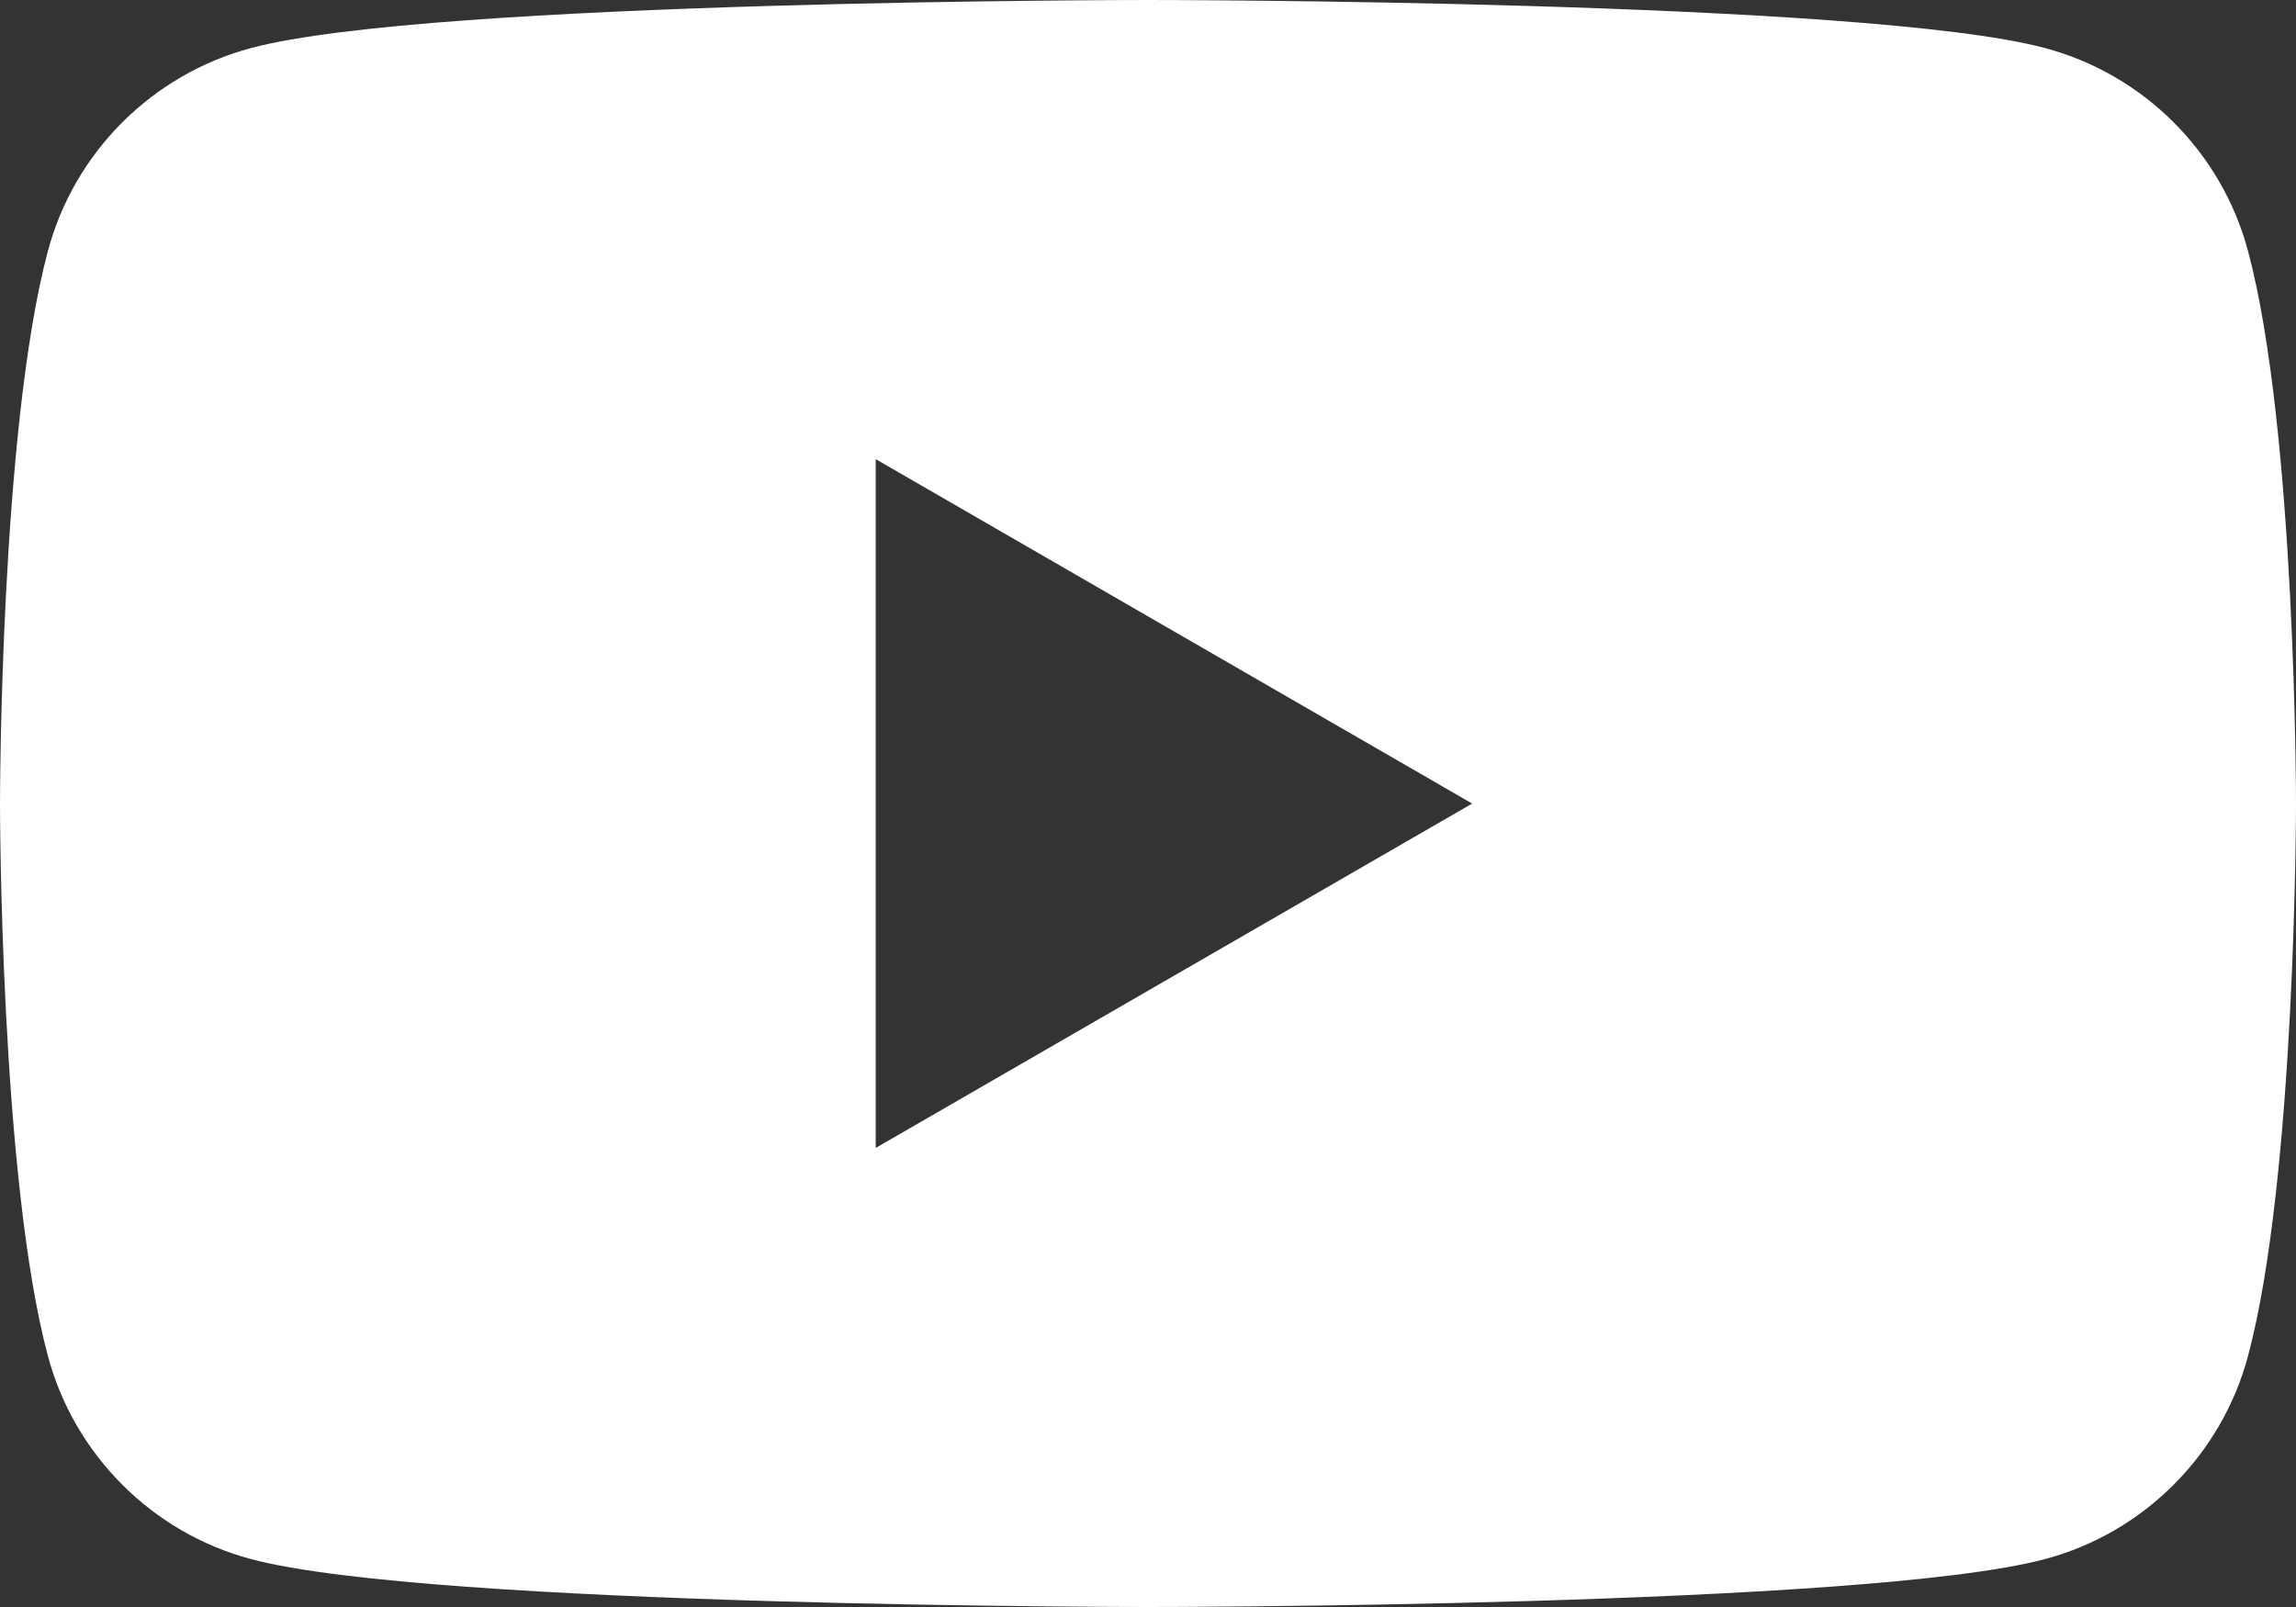 <?xml version="1.0" encoding="utf-8"?>
<!-- Generator: Adobe Illustrator 15.1.0, SVG Export Plug-In . SVG Version: 6.00 Build 0)  -->
<!DOCTYPE svg PUBLIC "-//W3C//DTD SVG 1.1//EN" "http://www.w3.org/Graphics/SVG/1.1/DTD/svg11.dtd">
<svg version="1.1" id="レイヤー_1" xmlns="http://www.w3.org/2000/svg" xmlns:xlink="http://www.w3.org/1999/xlink" x="0px"
	 y="0px" width="32px" height="22.4px" viewBox="0 0 32 22.4" enable-background="new 0 0 32 22.4" xml:space="preserve">
<rect x="0" y="0" width="32" height="22.4" fill="#333333" stroke="none"/>
<path fill="#FFFFFF" d="M31.331,3.498c-0.368-1.377-1.452-2.461-2.829-2.828C26.007,0,16,0,16,0S5.993,0,3.498,0.67
	c-1.377,0.367-2.462,1.451-2.83,2.828C0,5.994,0,11.201,0,11.201s0,5.207,0.668,7.701c0.368,1.377,1.453,2.463,2.83,2.83
	C5.993,22.4,16,22.4,16,22.4s10.007,0,12.502-0.668c1.377-0.367,2.461-1.453,2.829-2.83C32,16.408,32,11.201,32,11.201
	S32,5.994,31.331,3.498z M12.205,16.001V6.4l8.313,4.801L12.205,16.001z"/>
</svg>
